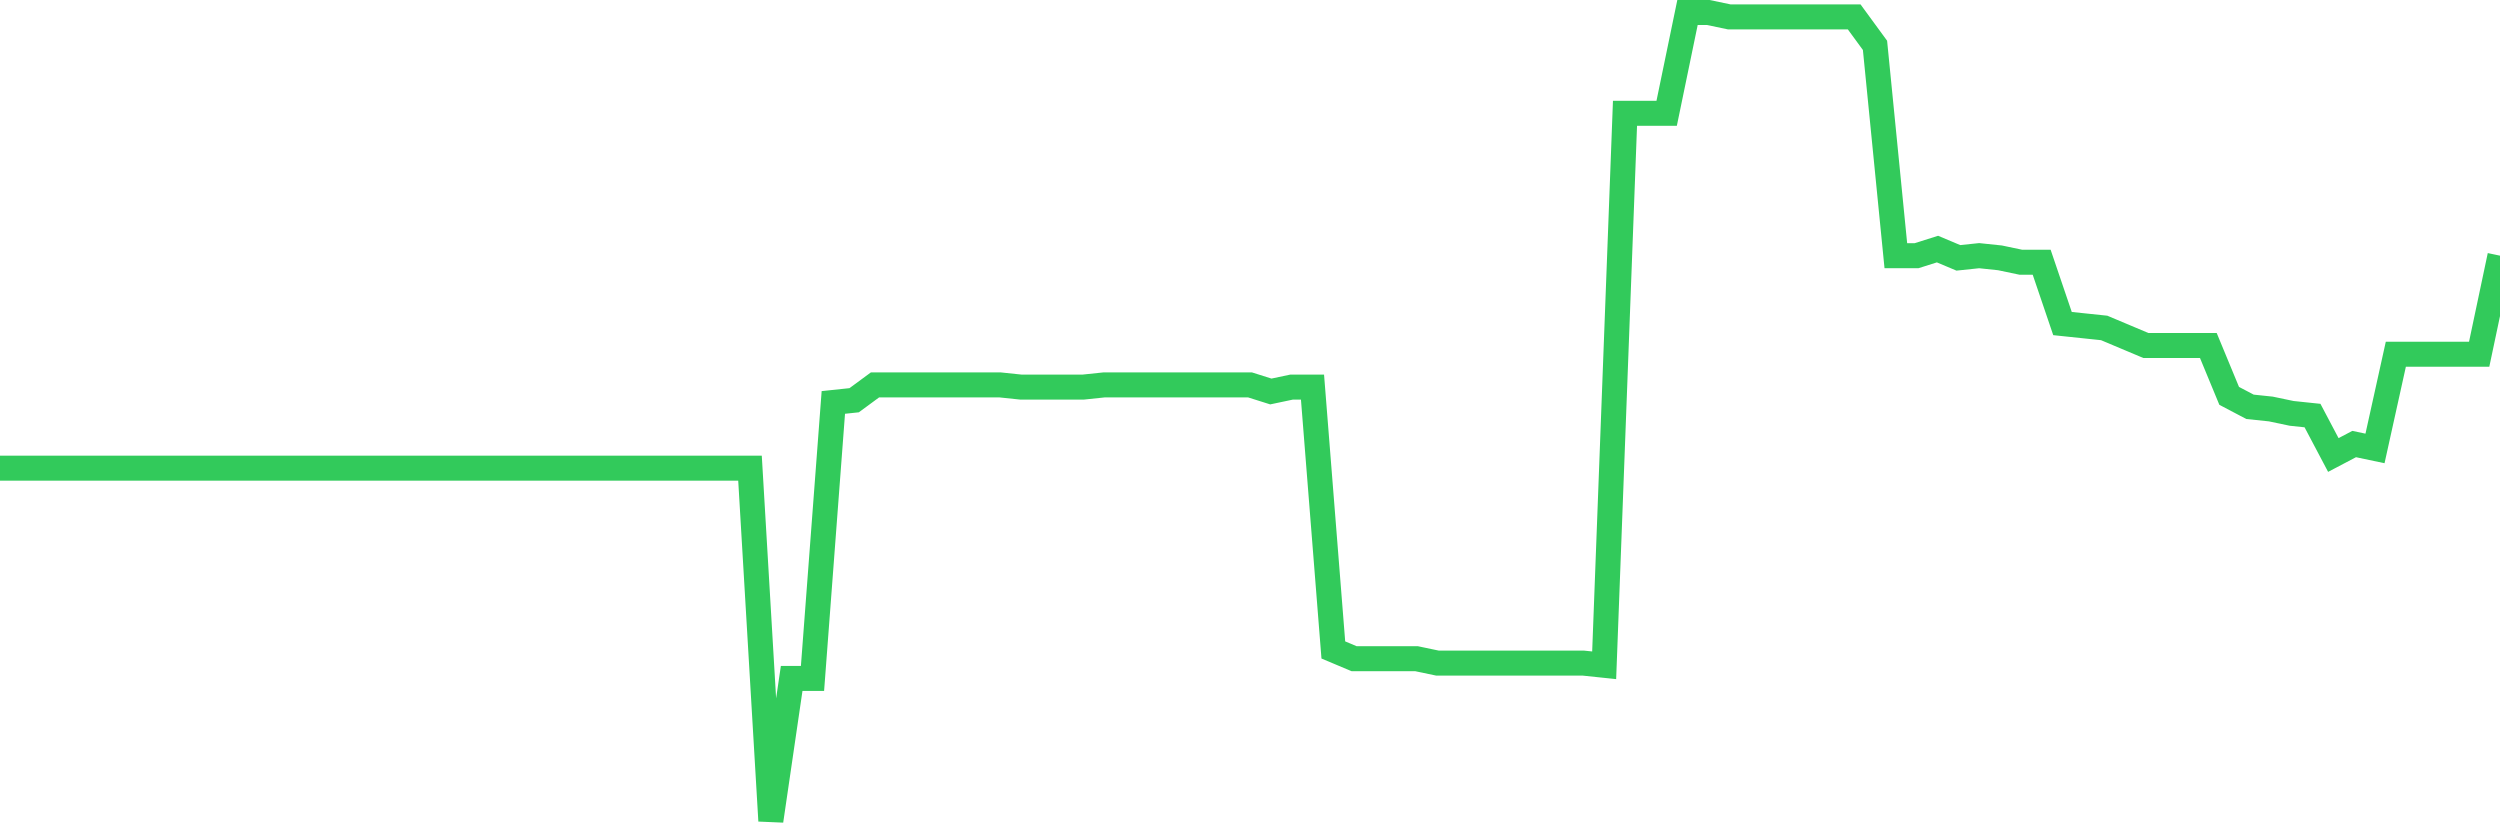 <svg
  xmlns="http://www.w3.org/2000/svg"
  xmlns:xlink="http://www.w3.org/1999/xlink"
  width="120"
  height="40"
  viewBox="0 0 120 40"
  preserveAspectRatio="none"
>
  <polyline
    points="0,22.471 1,22.471 2,22.471 3,22.471 4,22.471 5,22.471 6,22.471 7,22.471 8,22.471 9,22.471 10,22.471 11,22.471 12,22.471 13,22.471 14,22.471 15,22.471 16,22.471 17,22.471 18,22.471 19,22.471 20,22.471 21,22.471 22,22.471 23,22.471 24,22.471 25,22.471 26,22.471 27,22.471 28,22.471 29,22.471 30,22.471 31,22.471 32,22.471 33,22.471 34,22.471 35,22.471 36,22.471 37,39.4 38,32.565 39,32.565 40,19.317 41,19.211 42,18.475 43,18.475 44,18.475 45,18.475 46,18.475 47,18.475 48,18.475 49,18.58 50,18.58 51,18.58 52,18.58 53,18.475 54,18.475 55,18.475 56,18.475 57,18.475 58,18.475 59,18.475 60,18.475 61,18.791 62,18.58 63,18.58 64,31.198 65,31.619 66,31.619 67,31.619 68,31.619 69,31.829 70,31.829 71,31.829 72,31.829 73,31.829 74,31.829 75,31.829 76,31.829 77,31.934 78,5.437 79,5.437 80,5.437 81,0.6 82,0.6 83,0.81 84,0.81 85,0.81 86,0.81 87,0.81 88,0.81 89,0.81 90,2.177 91,12.272 92,12.272 93,11.956 94,12.377 95,12.272 96,12.377 97,12.587 98,12.587 99,15.531 100,15.636 101,15.741 102,16.162 103,16.583 104,16.583 105,16.583 106,16.583 107,19.001 108,19.527 109,19.632 110,19.842 111,19.947 112,21.84 113,21.314 114,21.525 115,17.003 116,17.003 117,17.003 118,17.003 119,17.003 120,12.272"
    fill="none"
    stroke="#32ca5b"
    stroke-width="1.2"
  >
  </polyline>
</svg>